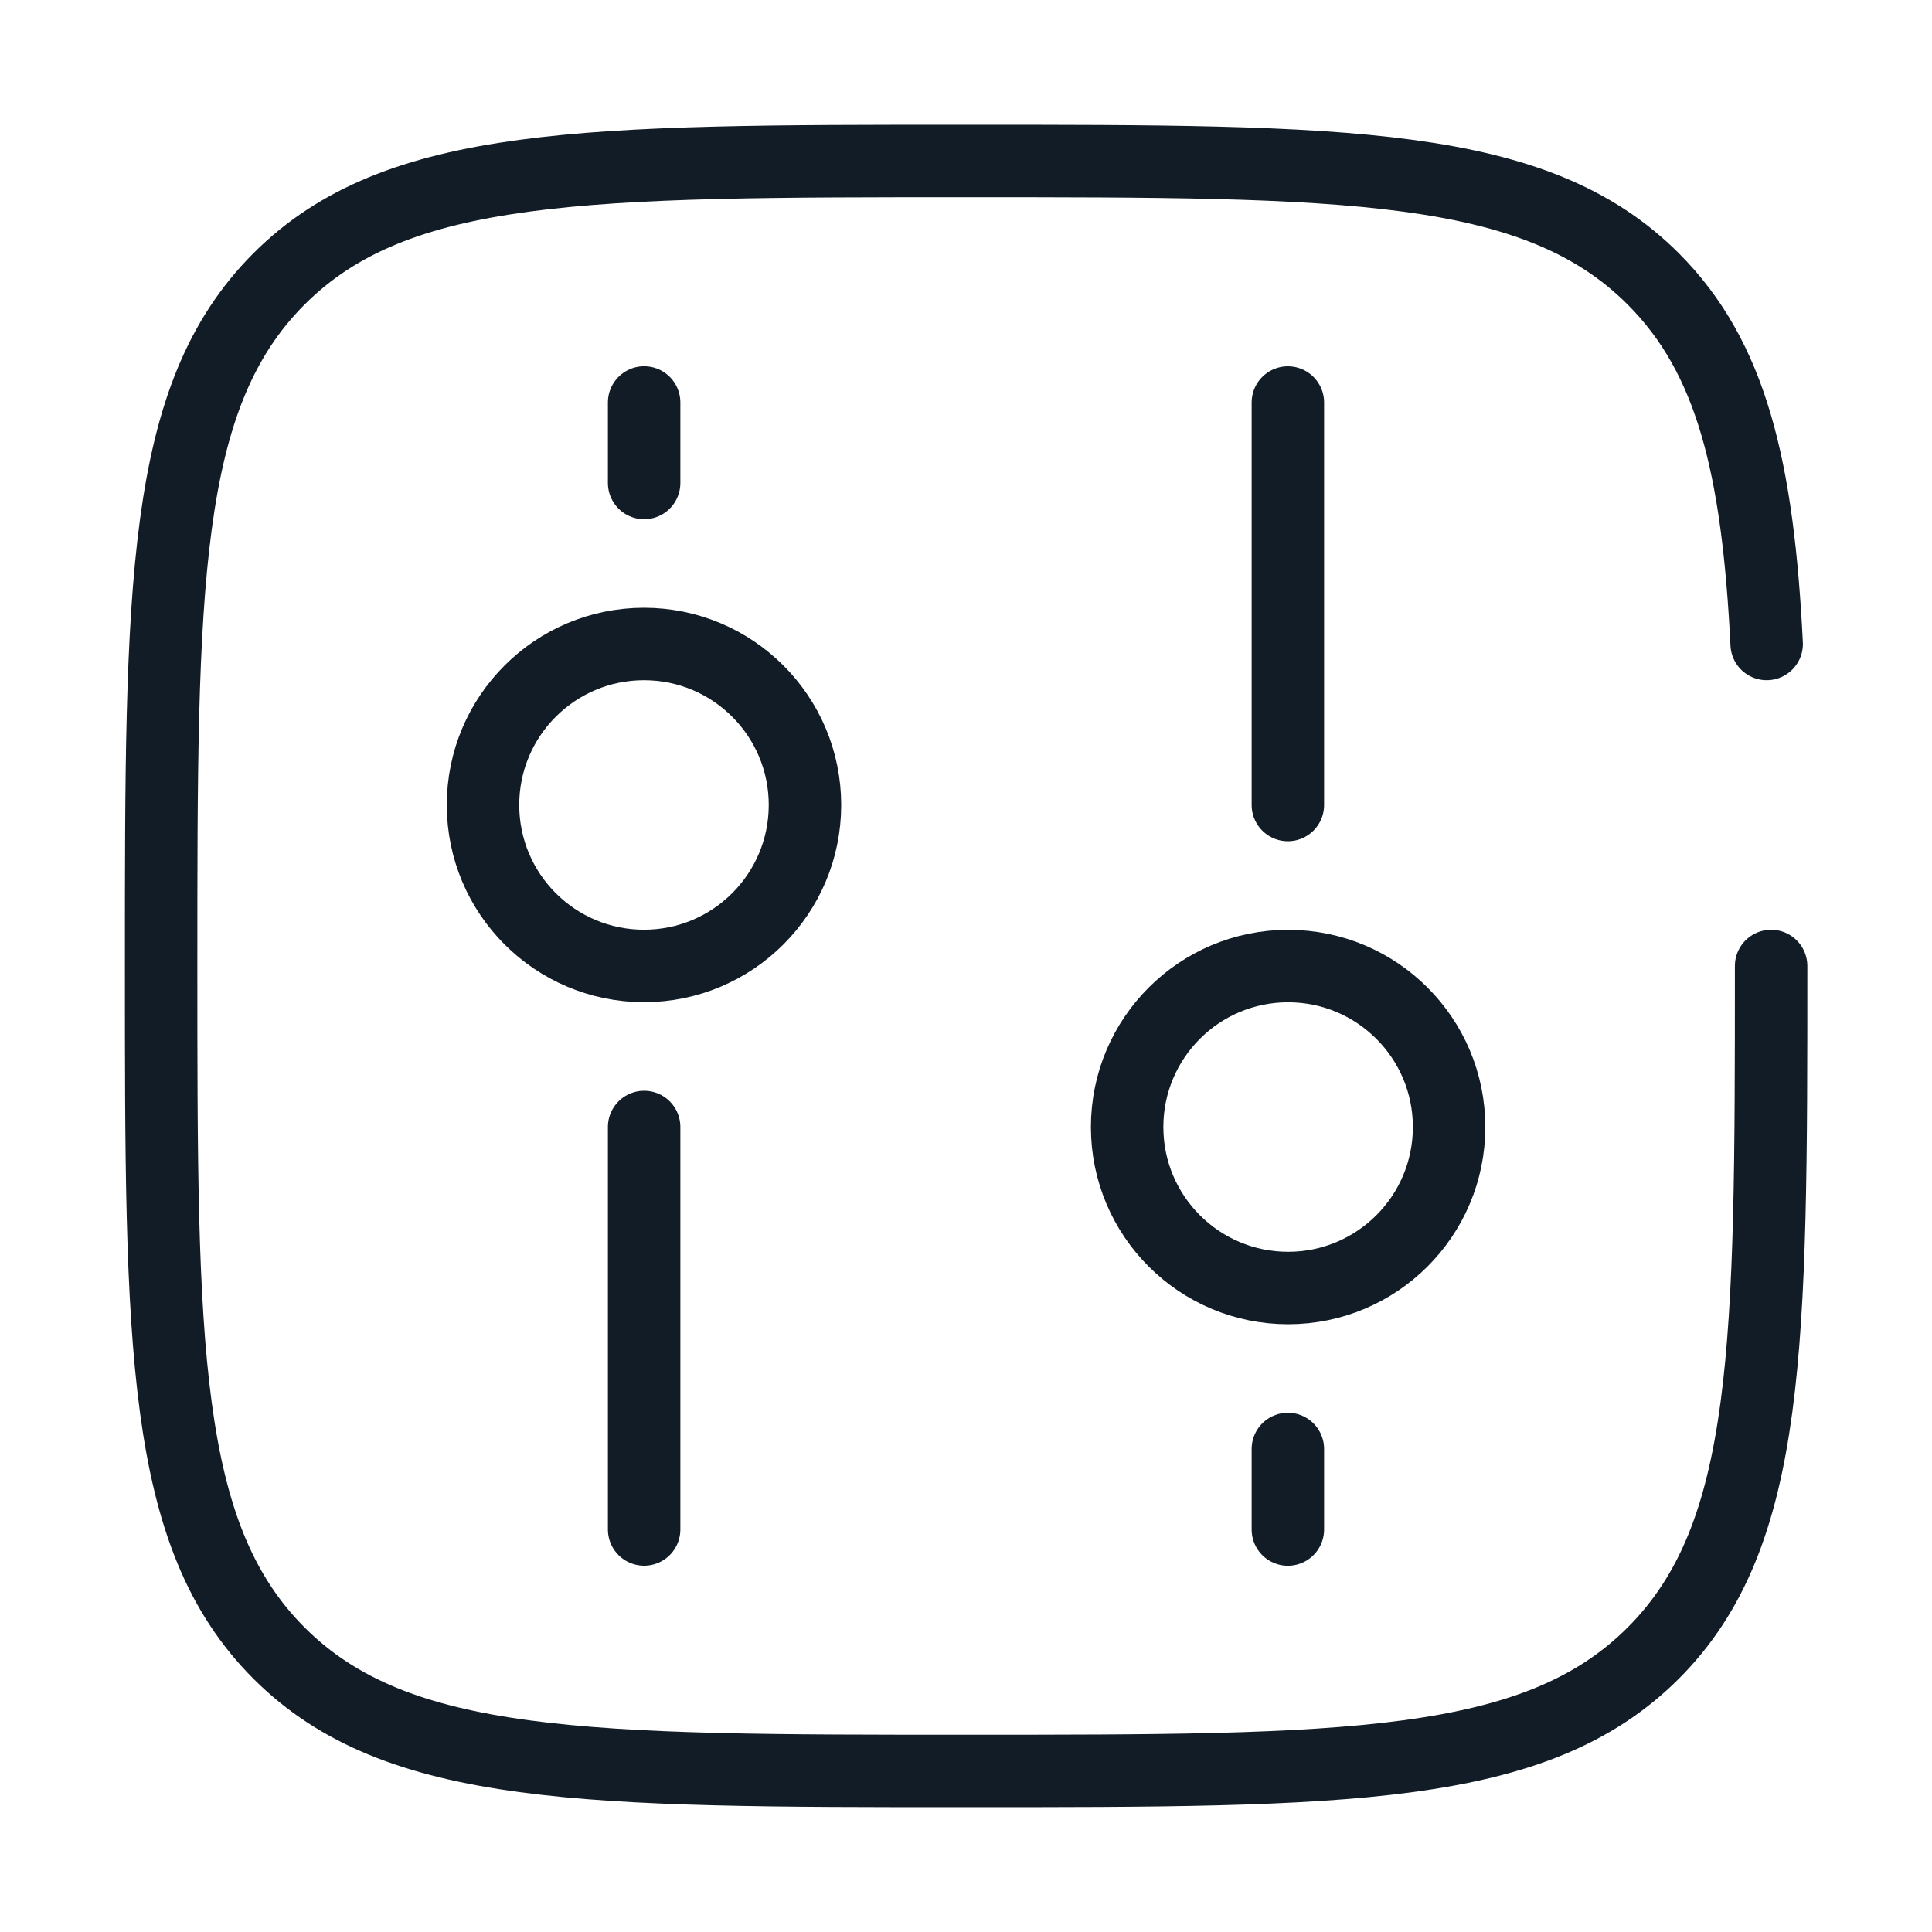 <svg xmlns="http://www.w3.org/2000/svg" xmlns:xlink="http://www.w3.org/1999/xlink" width="40" height="40" fill="none" xmlns:v="https://vecta.io/nano">
    <g stroke-width="1.5">
        <circle cx="13.333" cy="16.666" r="3.333" stroke="#121C26"/>
        <circle cx="3.333" cy="3.333" r="3.333" transform="matrix(1 0 0 -1 23.336 26.667)" stroke="#121C26"/>
        <g stroke-linecap="round">
            <path d="M13.336 23.333V31.666" stroke="#121C26"/>
            <path d="M26.664 16.667V8.334" stroke="#121C26"/>
            <path d="M13.336 8.333V10" stroke="#121C26"/>
            <path d="M26.664 31.667V30" stroke="#121C26"/>
            <path d="M36.669 20C36.669 27.856 36.669 31.785 34.228 34.226C31.788 36.666 27.859 36.666 20.003 36.666C12.146 36.666 8.217 36.666 5.777 34.226C3.336 31.785 3.336 27.856 3.336 20C3.336 12.143 3.336 8.215 5.777 5.774C8.217 3.333 12.146 3.333 20.003 3.333C27.859 3.333 31.788 3.333 34.228 5.774C35.851 7.397 36.395 9.677 36.577 13.333" stroke="#121C26"/>
        </g>
    </g>
</svg>
